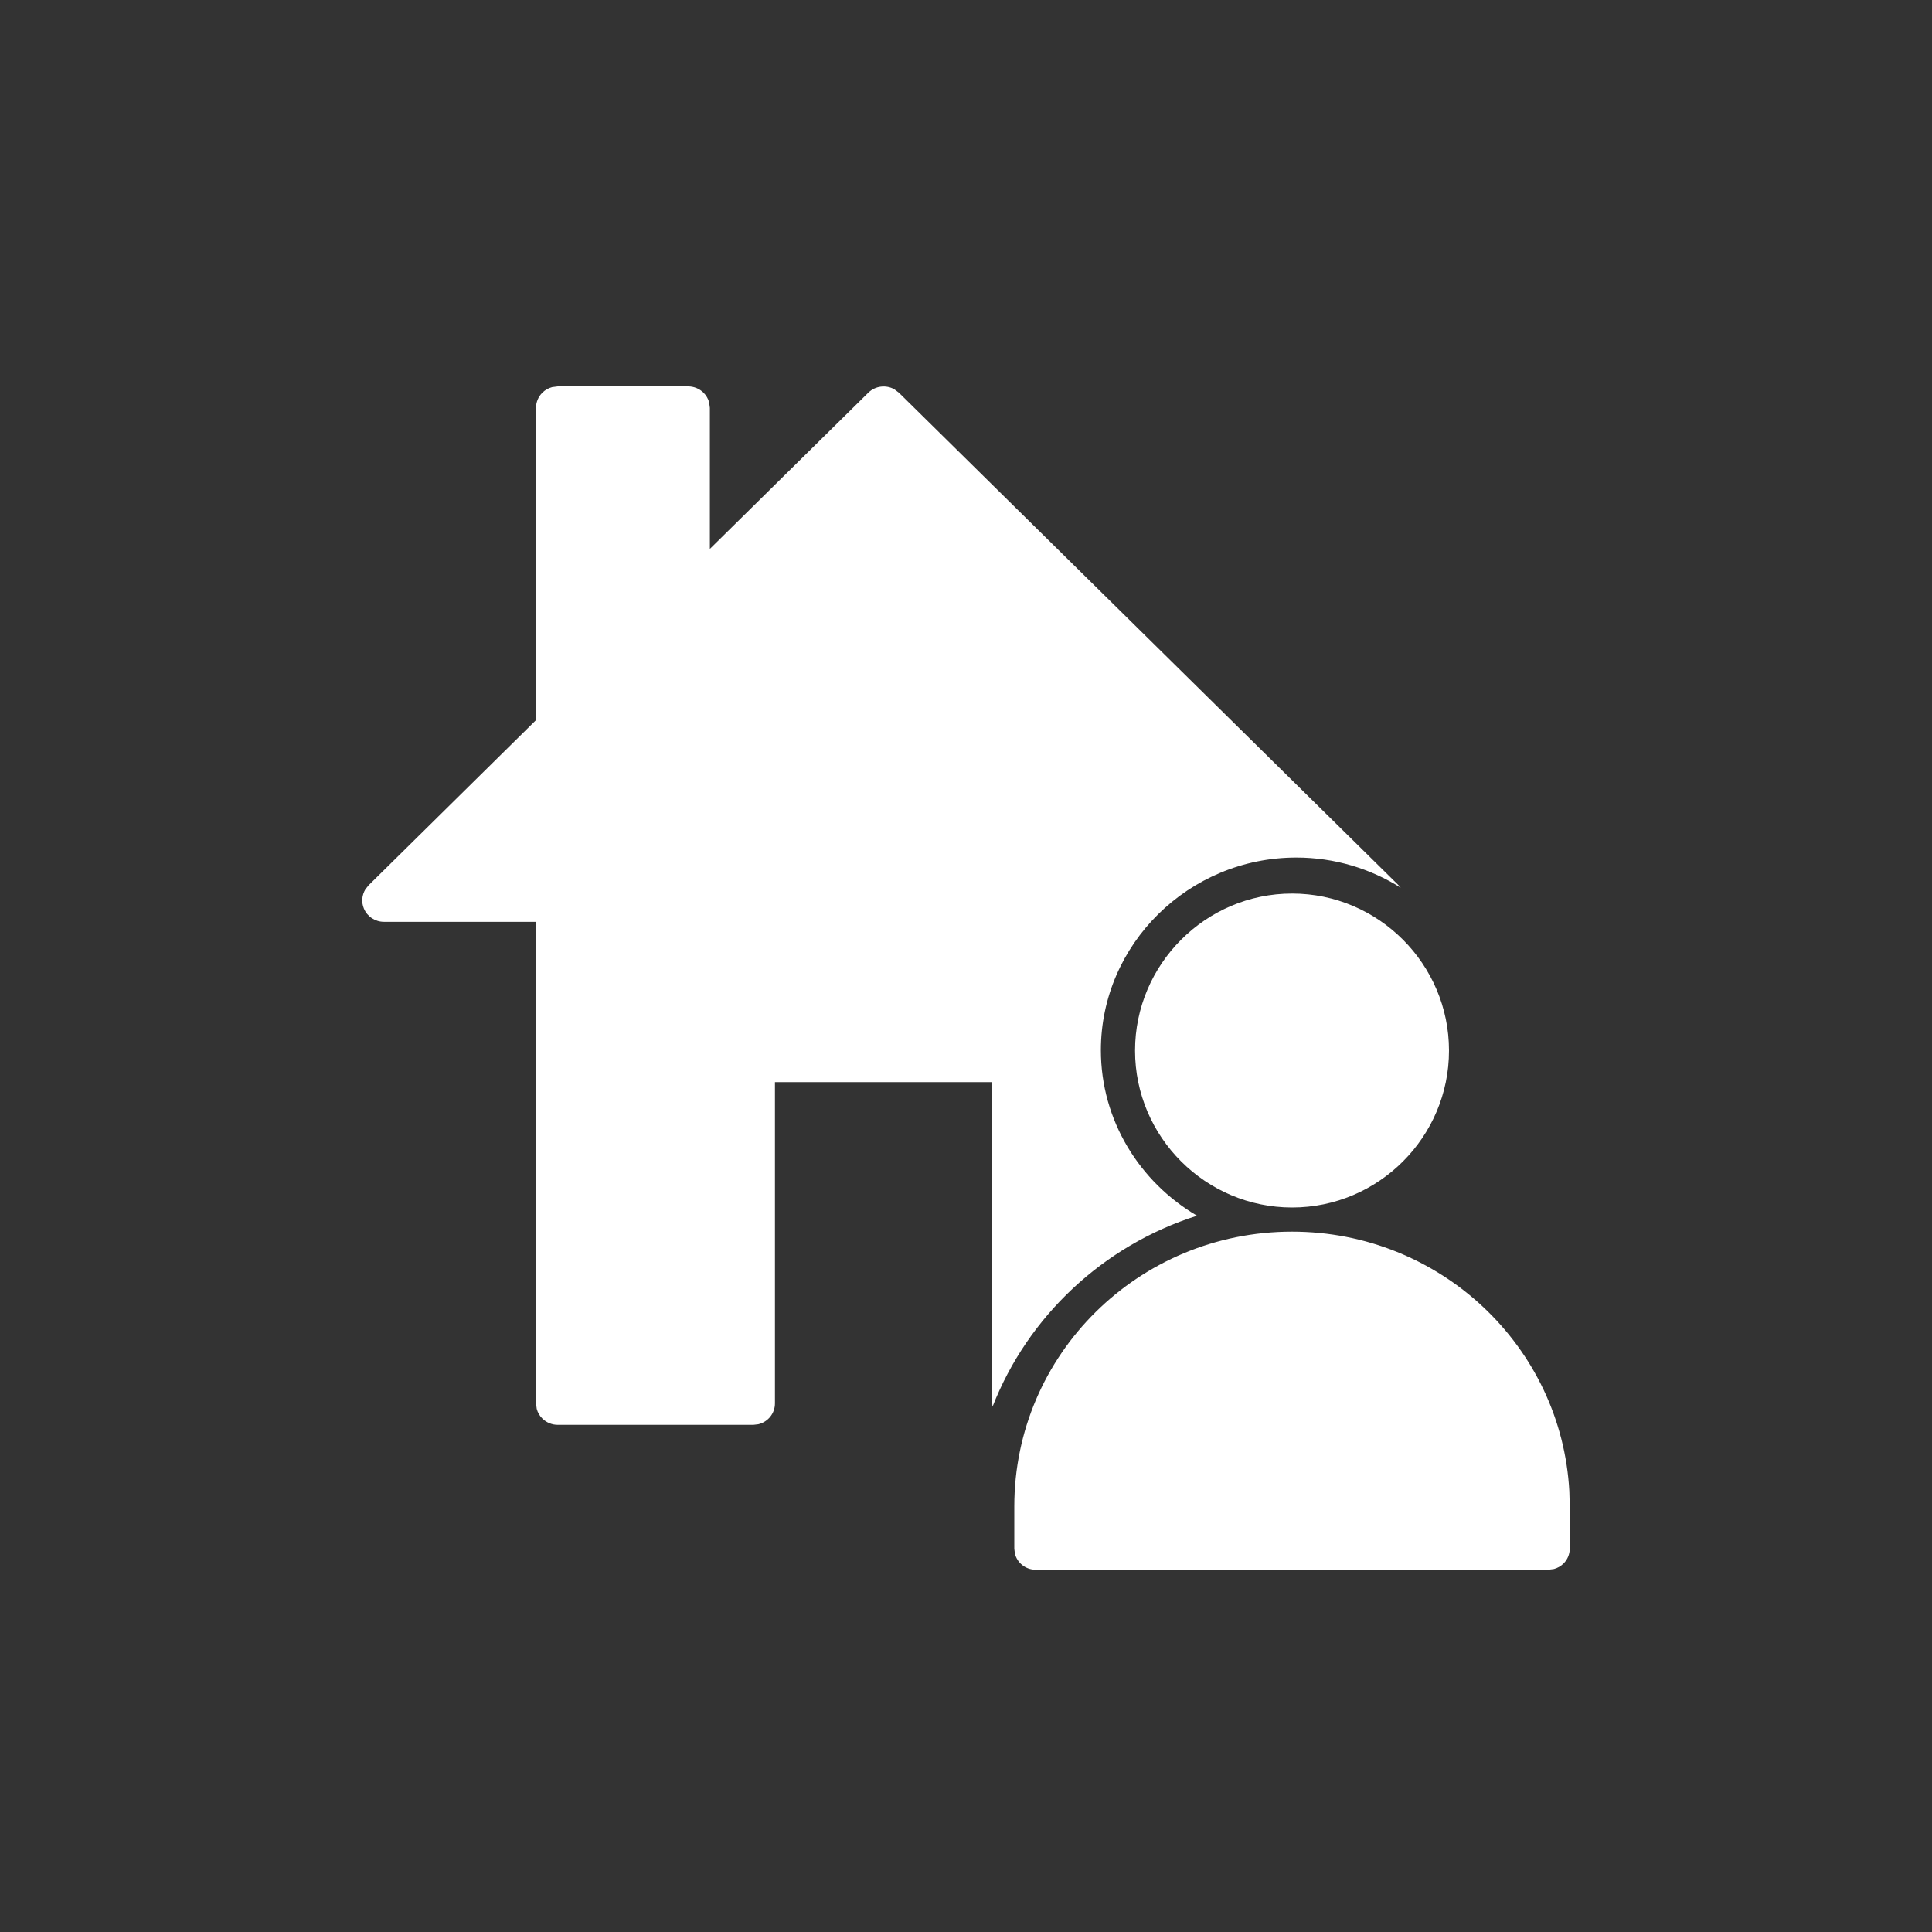 <?xml version="1.0" encoding="UTF-8"?>
<svg width="80px" height="80px" viewBox="0 0 80 80" version="1.1" xmlns="http://www.w3.org/2000/svg" xmlns:xlink="http://www.w3.org/1999/xlink">
    <rect x="0" y="0" width="80" height="80" fill="#333333" stroke="none"/>
    <title>icon-housing-white</title>
    <g id="Design" stroke="none" stroke-width="1" fill="none" fill-rule="evenodd">
        <g id="icon-housing-white">
            <rect id="Rectangle" x="0" y="0" width="80" height="80"></rect>
            <path d="M53.5,51 C59.644,51 64.656,55.756 64.983,61.752 L65,62.377 L65,64.128 C64.999,64.36 64.905,64.582 64.739,64.746 C64.628,64.855 64.49,64.932 64.342,64.971 L64.112,65 L42.882,65 C42.465,64.999 42.116,64.712 42.024,64.327 L42,64.128 L42,62.377 C42,56.09 47.144,51 53.5,51 Z M28.496,16 C28.734,16 28.963,16.095 29.132,16.262 C29.244,16.373 29.323,16.511 29.364,16.66 L29.394,16.89 L29.394,22.729 L35.954,16.262 C36.247,15.975 36.689,15.927 37.031,16.118 L37.223,16.262 L57.915,36.659 C57.946,36.689 57.974,36.722 58,36.756 C56.746,35.971 55.266,35.509 53.679,35.509 C49.228,35.509 45.585,39.098 45.585,43.486 C45.585,46.395 47.19,48.946 49.566,50.34 C45.676,51.575 42.56,54.509 41.099,58.248 L41.086,58.11 L41.086,44.808 L32.089,44.808 L32.089,58.11 C32.09,58.53 31.796,58.882 31.399,58.976 L31.193,59 L23.098,59 C22.858,59.001 22.628,58.907 22.458,58.74 C22.345,58.629 22.265,58.491 22.225,58.341 L22.195,58.11 L22.195,38.171 L15.899,38.171 C15.536,38.171 15.208,37.955 15.069,37.625 C14.957,37.36 14.984,37.064 15.13,36.825 L15.262,36.659 L22.195,29.818 L22.195,16.89 C22.194,16.654 22.289,16.427 22.458,16.26 C22.571,16.148 22.711,16.07 22.863,16.03 L23.098,16 L28.496,16 Z M53.503,37 C57.081,37 60,39.925 60,43.503 C60,47.081 57.081,50 53.503,50 C49.925,50 47,47.081 47,43.503 C47,39.925 49.925,37 53.503,37 Z" id="icon-housing" fill="#FFFFFF" fill-rule="nonzero"></path>
        </g>
    </g>
</svg>
